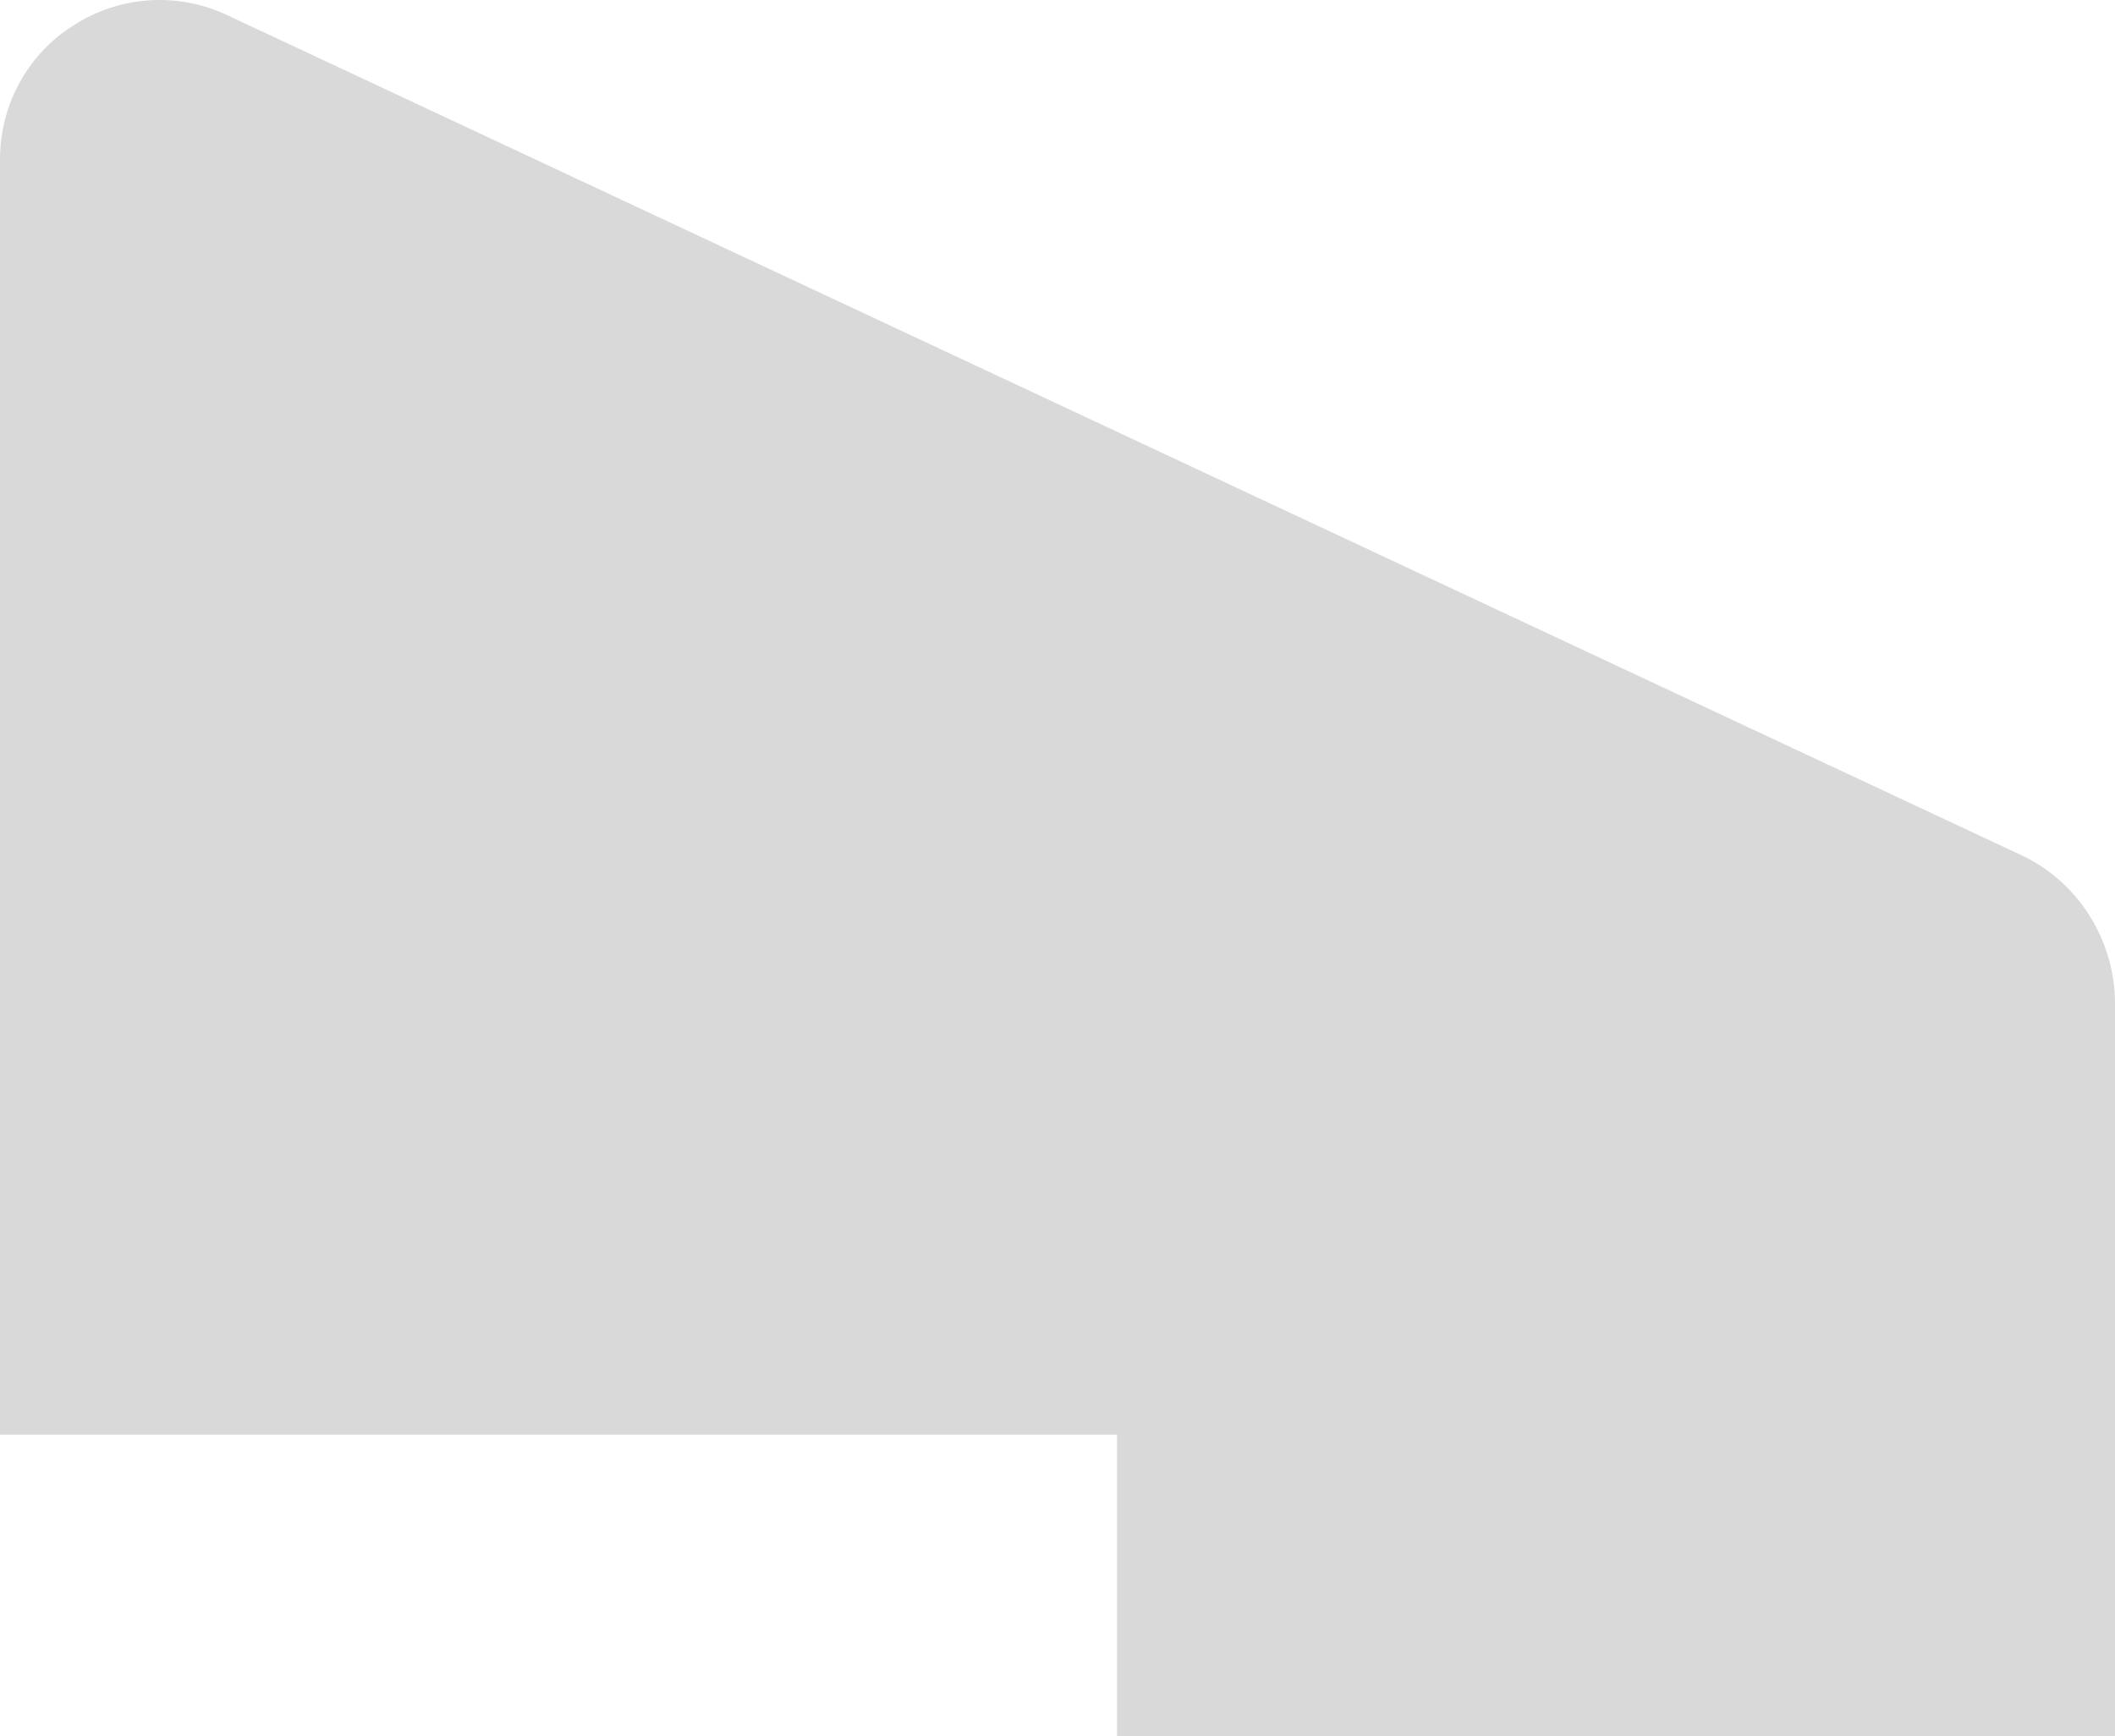 <?xml version="1.0" encoding="utf-8"?>
<svg xmlns="http://www.w3.org/2000/svg" fill="none" height="100%" overflow="visible" preserveAspectRatio="none" style="display: block;" viewBox="0 0 56.947 46.745" width="100%">
<path d="M56.947 46.745H30.076V38.628H0V4.297C0 2.826 0.735 1.46 1.996 0.672C3.231 -0.116 4.781 -0.221 6.12 0.409L54.426 23.026C55.949 23.735 56.947 25.311 56.947 27.018V46.745Z" fill="#D9D9D9" id="Vector"/>
</svg>